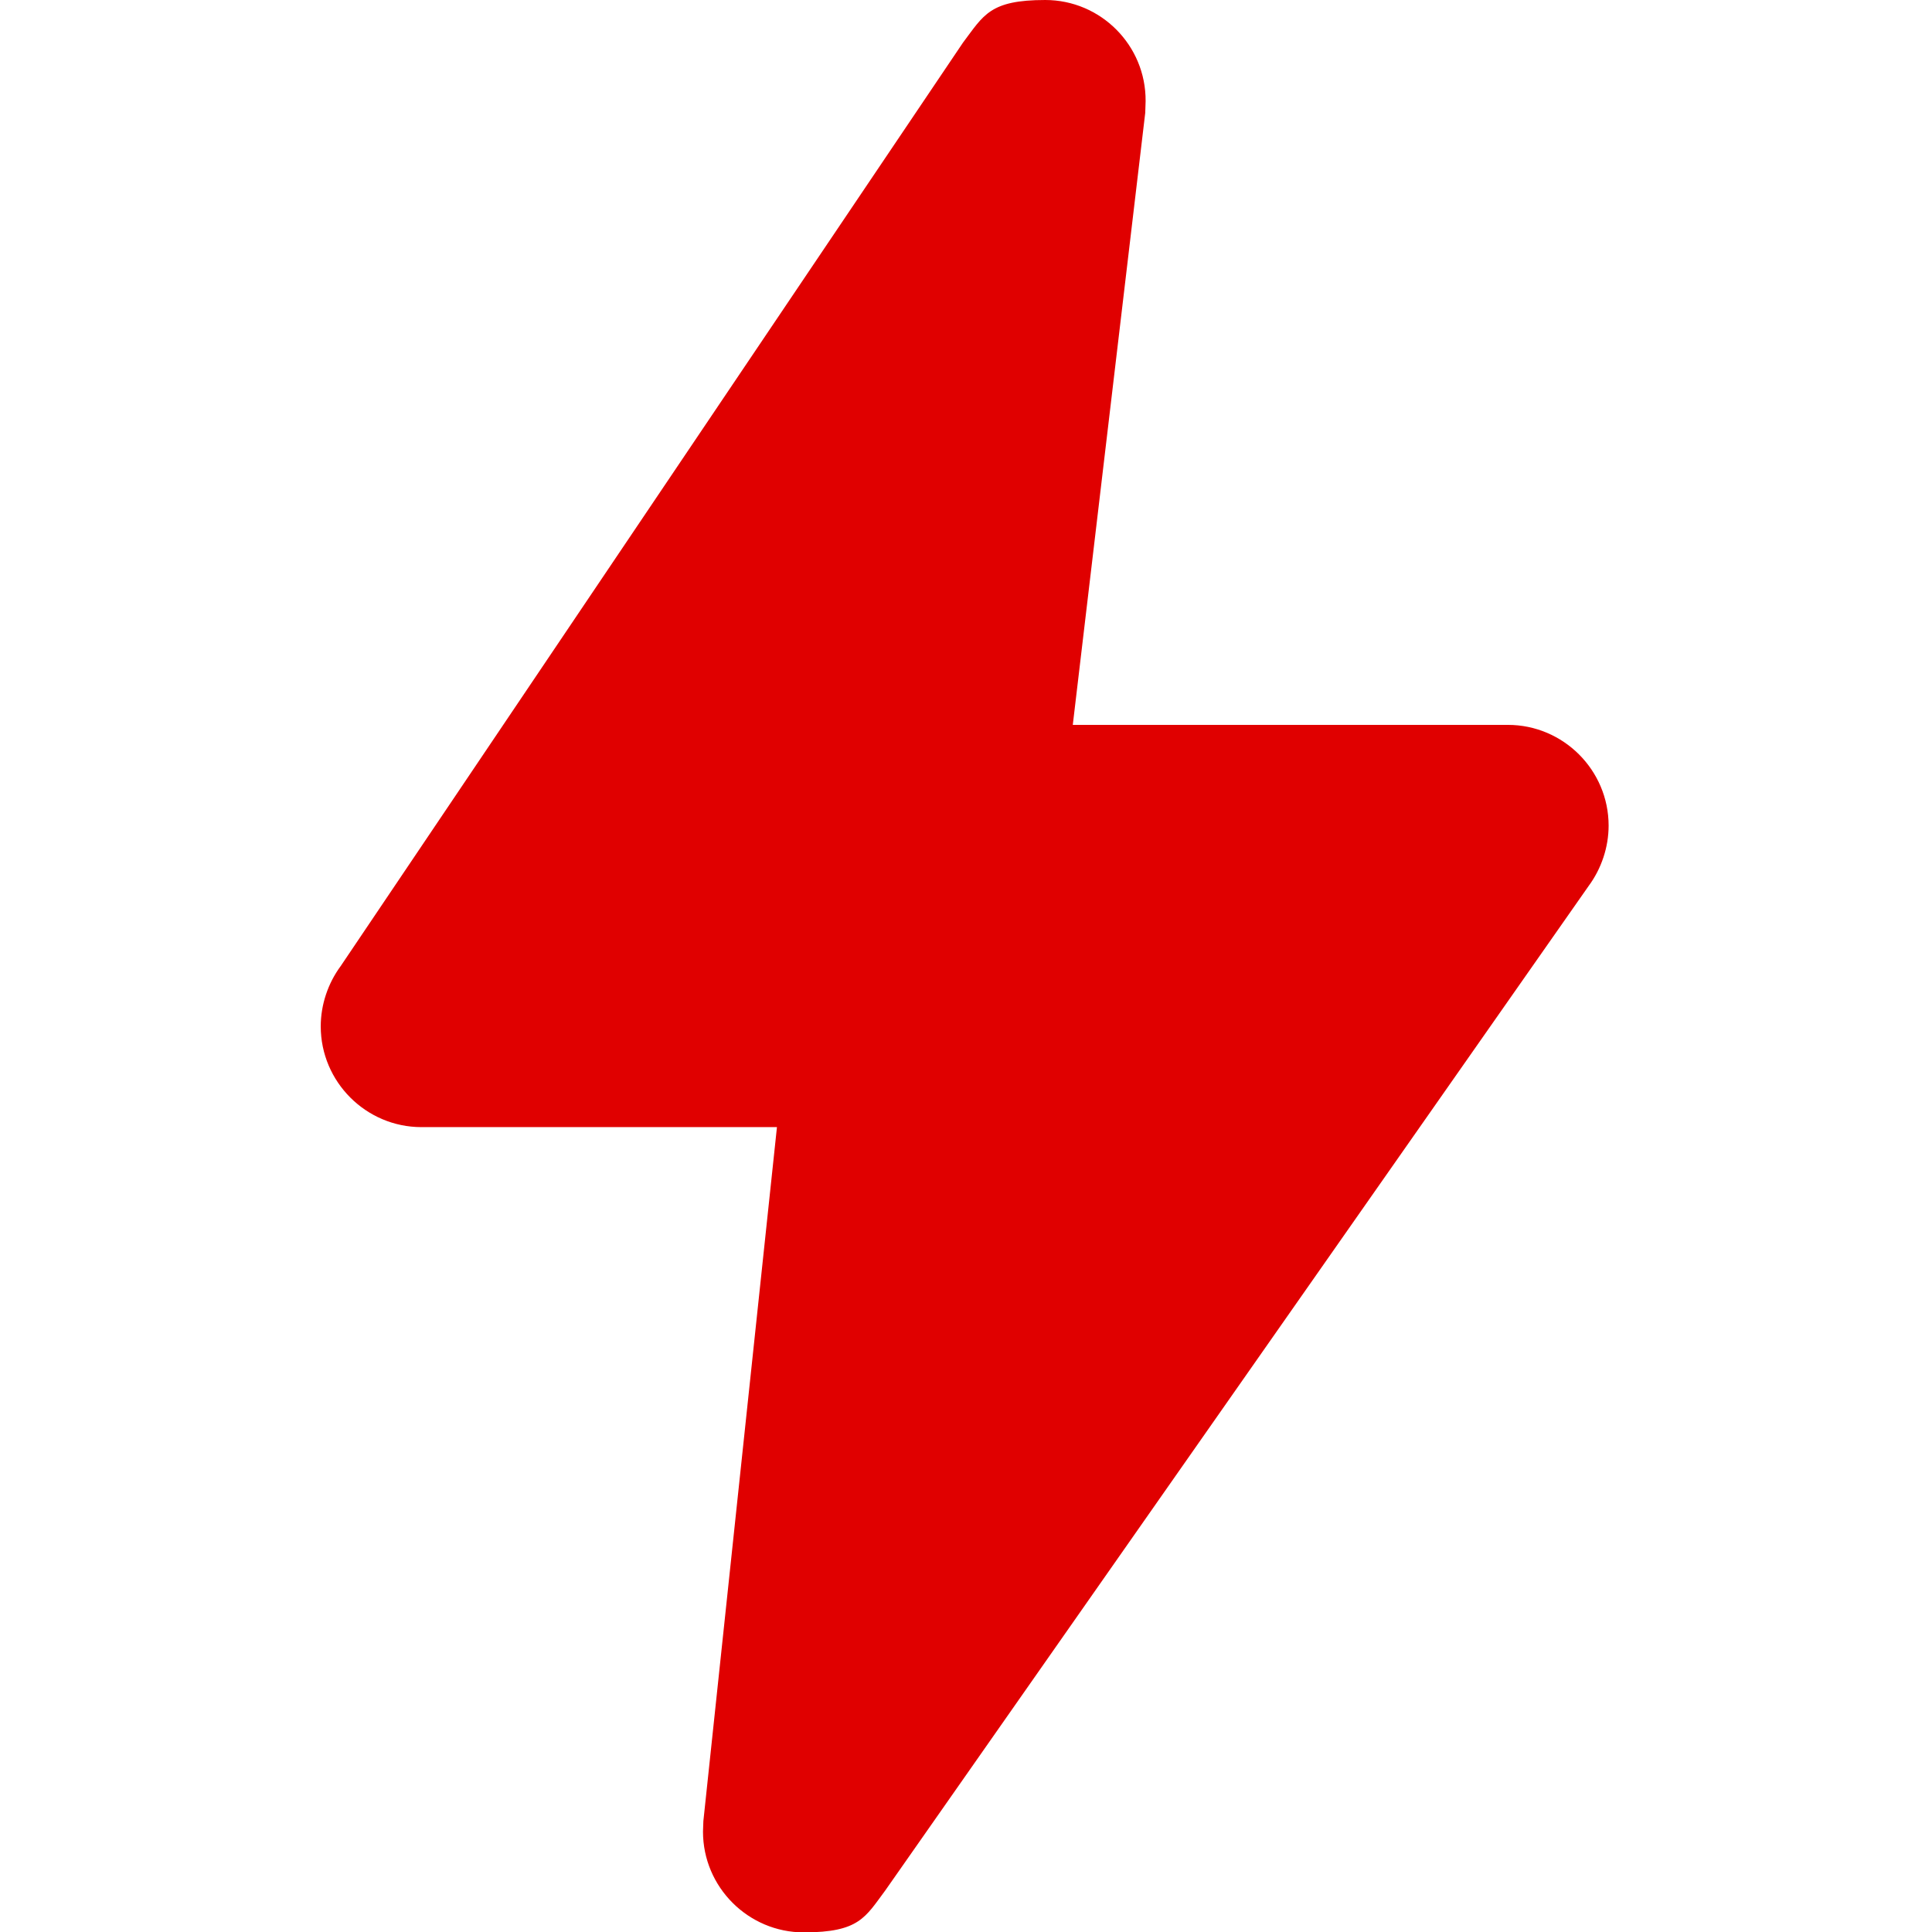 <?xml version="1.0" encoding="UTF-8"?>
<svg id="Layer_1" xmlns="http://www.w3.org/2000/svg" version="1.1" viewBox="0 0 512 512">
  <!-- Generator: Adobe Illustrator 29.0.0, SVG Export Plug-In . SVG Version: 2.1.0 Build 186)  -->
  <defs>
    <style>
      .st0 {
        fill: #e00000;
      }
    </style>
  </defs>
  <path class="st0" d="M111.7,298.7h94.2l-19.5,183.9c0,.6-.1,2.2-.1,2.8,0,14.7,12,26.7,26.7,26.7s16.3-4,21.6-11.1l186.4-266.2c3.4-4.6,5.3-10.3,5.3-16,0-14.7-12-26.7-26.7-26.7h-115.3l19.2-162.2c0-.6.1-2.5.1-3.1C303.7,12,291.7,0,277,0s-16.3,4-21.8,11.3l-164.9,244.7c-3.4,4.6-5.3,10.3-5.3,16,0,14.7,12,26.7,26.7,26.7Z"/>
</svg>